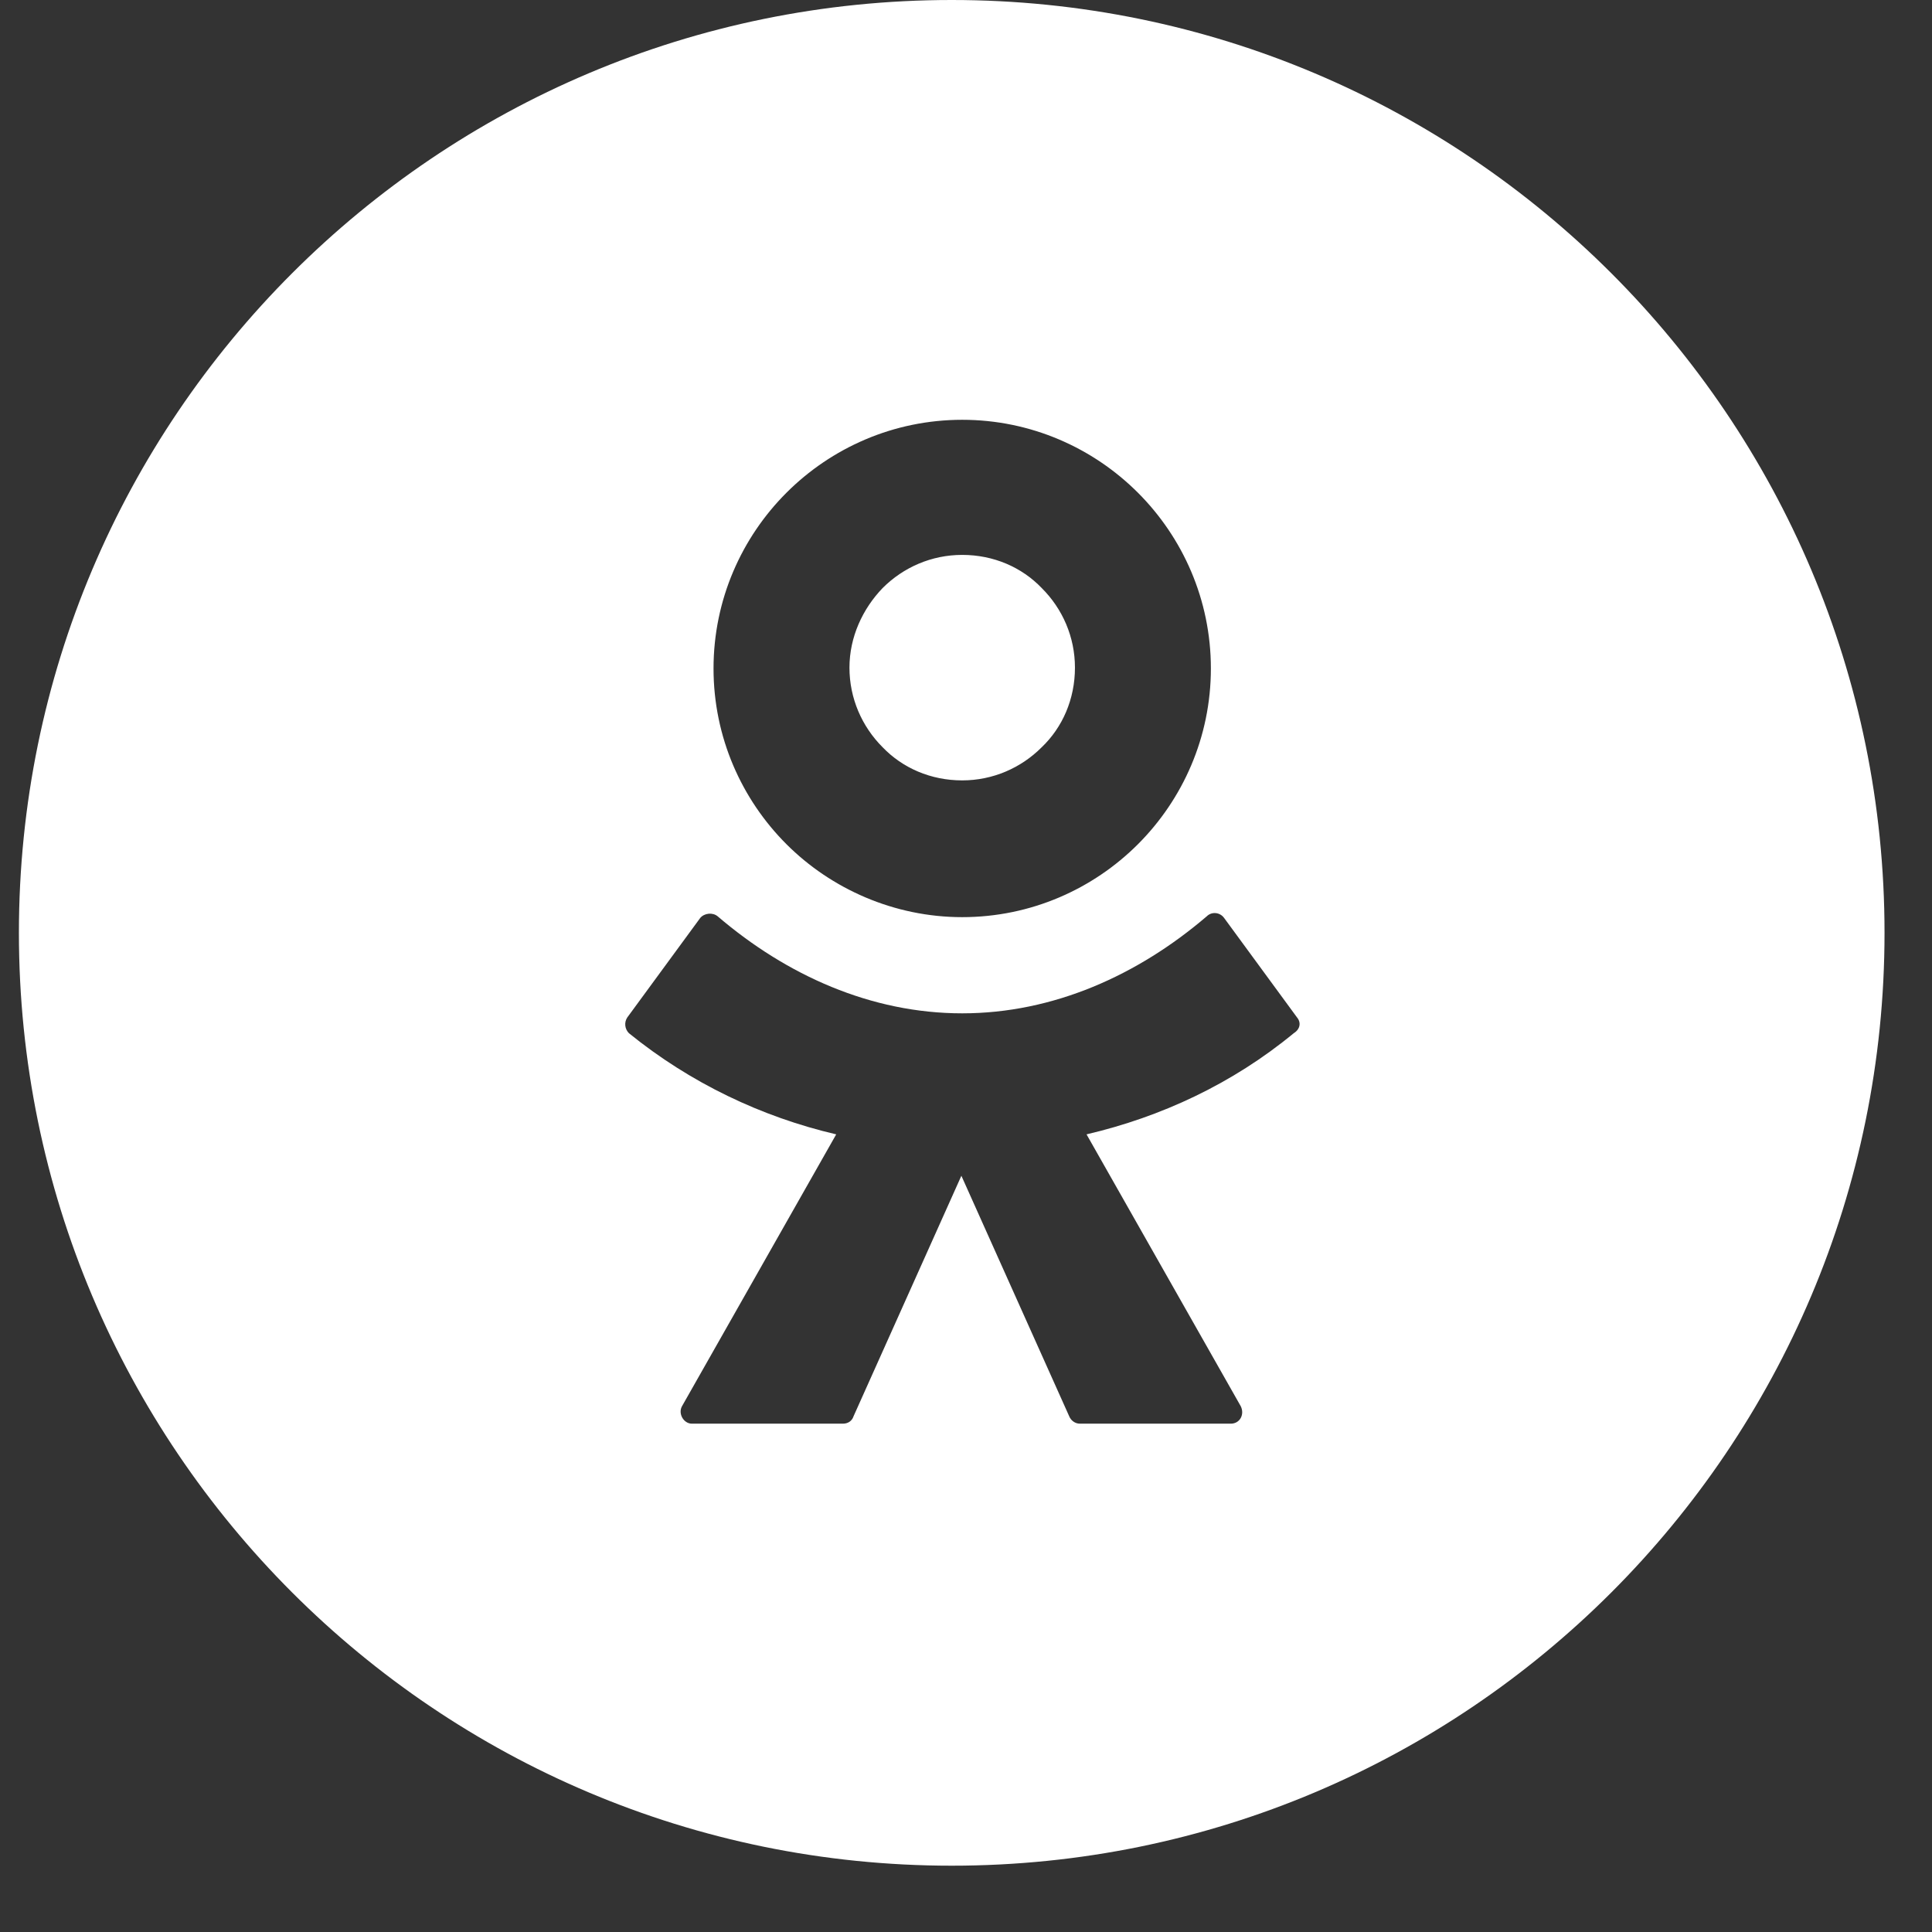 <?xml version="1.0" encoding="UTF-8"?> <svg xmlns="http://www.w3.org/2000/svg" width="28" height="28" viewBox="0 0 28 28" fill="none"><rect x="0" y="0" width="28" height="28" fill="#333333" stroke="none"/> <path fill-rule="evenodd" clip-rule="evenodd" d="M27.312 13.519C27.312 20.986 21.26 27.039 13.793 27.039C6.327 27.039 0.274 20.986 0.274 13.519C0.274 6.053 6.327 0 13.793 0C21.26 0 27.312 6.053 27.312 13.519ZM13.945 13.292C14.942 13.292 15.843 12.884 16.492 12.235C17.141 11.586 17.549 10.685 17.549 9.688C17.549 8.691 17.141 7.79 16.492 7.141C15.843 6.492 14.942 6.084 13.945 6.084C12.948 6.084 12.047 6.492 11.398 7.141C10.749 7.79 10.341 8.691 10.341 9.688C10.341 10.685 10.749 11.586 11.398 12.235C12.047 12.884 12.96 13.292 13.945 13.292ZM12.791 8.523C13.092 8.222 13.5 8.042 13.945 8.042C14.401 8.042 14.81 8.222 15.098 8.523C15.399 8.823 15.579 9.231 15.579 9.676C15.579 10.132 15.399 10.541 15.098 10.829C14.798 11.13 14.389 11.31 13.945 11.31C13.488 11.31 13.08 11.13 12.791 10.829C12.491 10.529 12.311 10.12 12.311 9.676C12.311 9.231 12.503 8.823 12.791 8.523ZM17.741 13.304L18.798 14.746C18.858 14.818 18.846 14.914 18.75 14.974C17.861 15.707 16.828 16.187 15.747 16.44L17.982 20.38C18.041 20.5 17.969 20.633 17.837 20.633H15.651C15.579 20.633 15.519 20.585 15.495 20.524L13.933 17.04L12.371 20.524C12.347 20.597 12.287 20.633 12.215 20.633H10.028C9.908 20.633 9.824 20.488 9.884 20.38L12.119 16.44C11.037 16.187 10.004 15.695 9.115 14.974C9.055 14.914 9.043 14.818 9.091 14.746L10.148 13.304C10.208 13.232 10.329 13.22 10.401 13.28C11.398 14.133 12.623 14.686 13.945 14.686C15.266 14.686 16.492 14.133 17.489 13.28C17.561 13.208 17.681 13.22 17.741 13.304Z" fill="white"></path> </svg> 